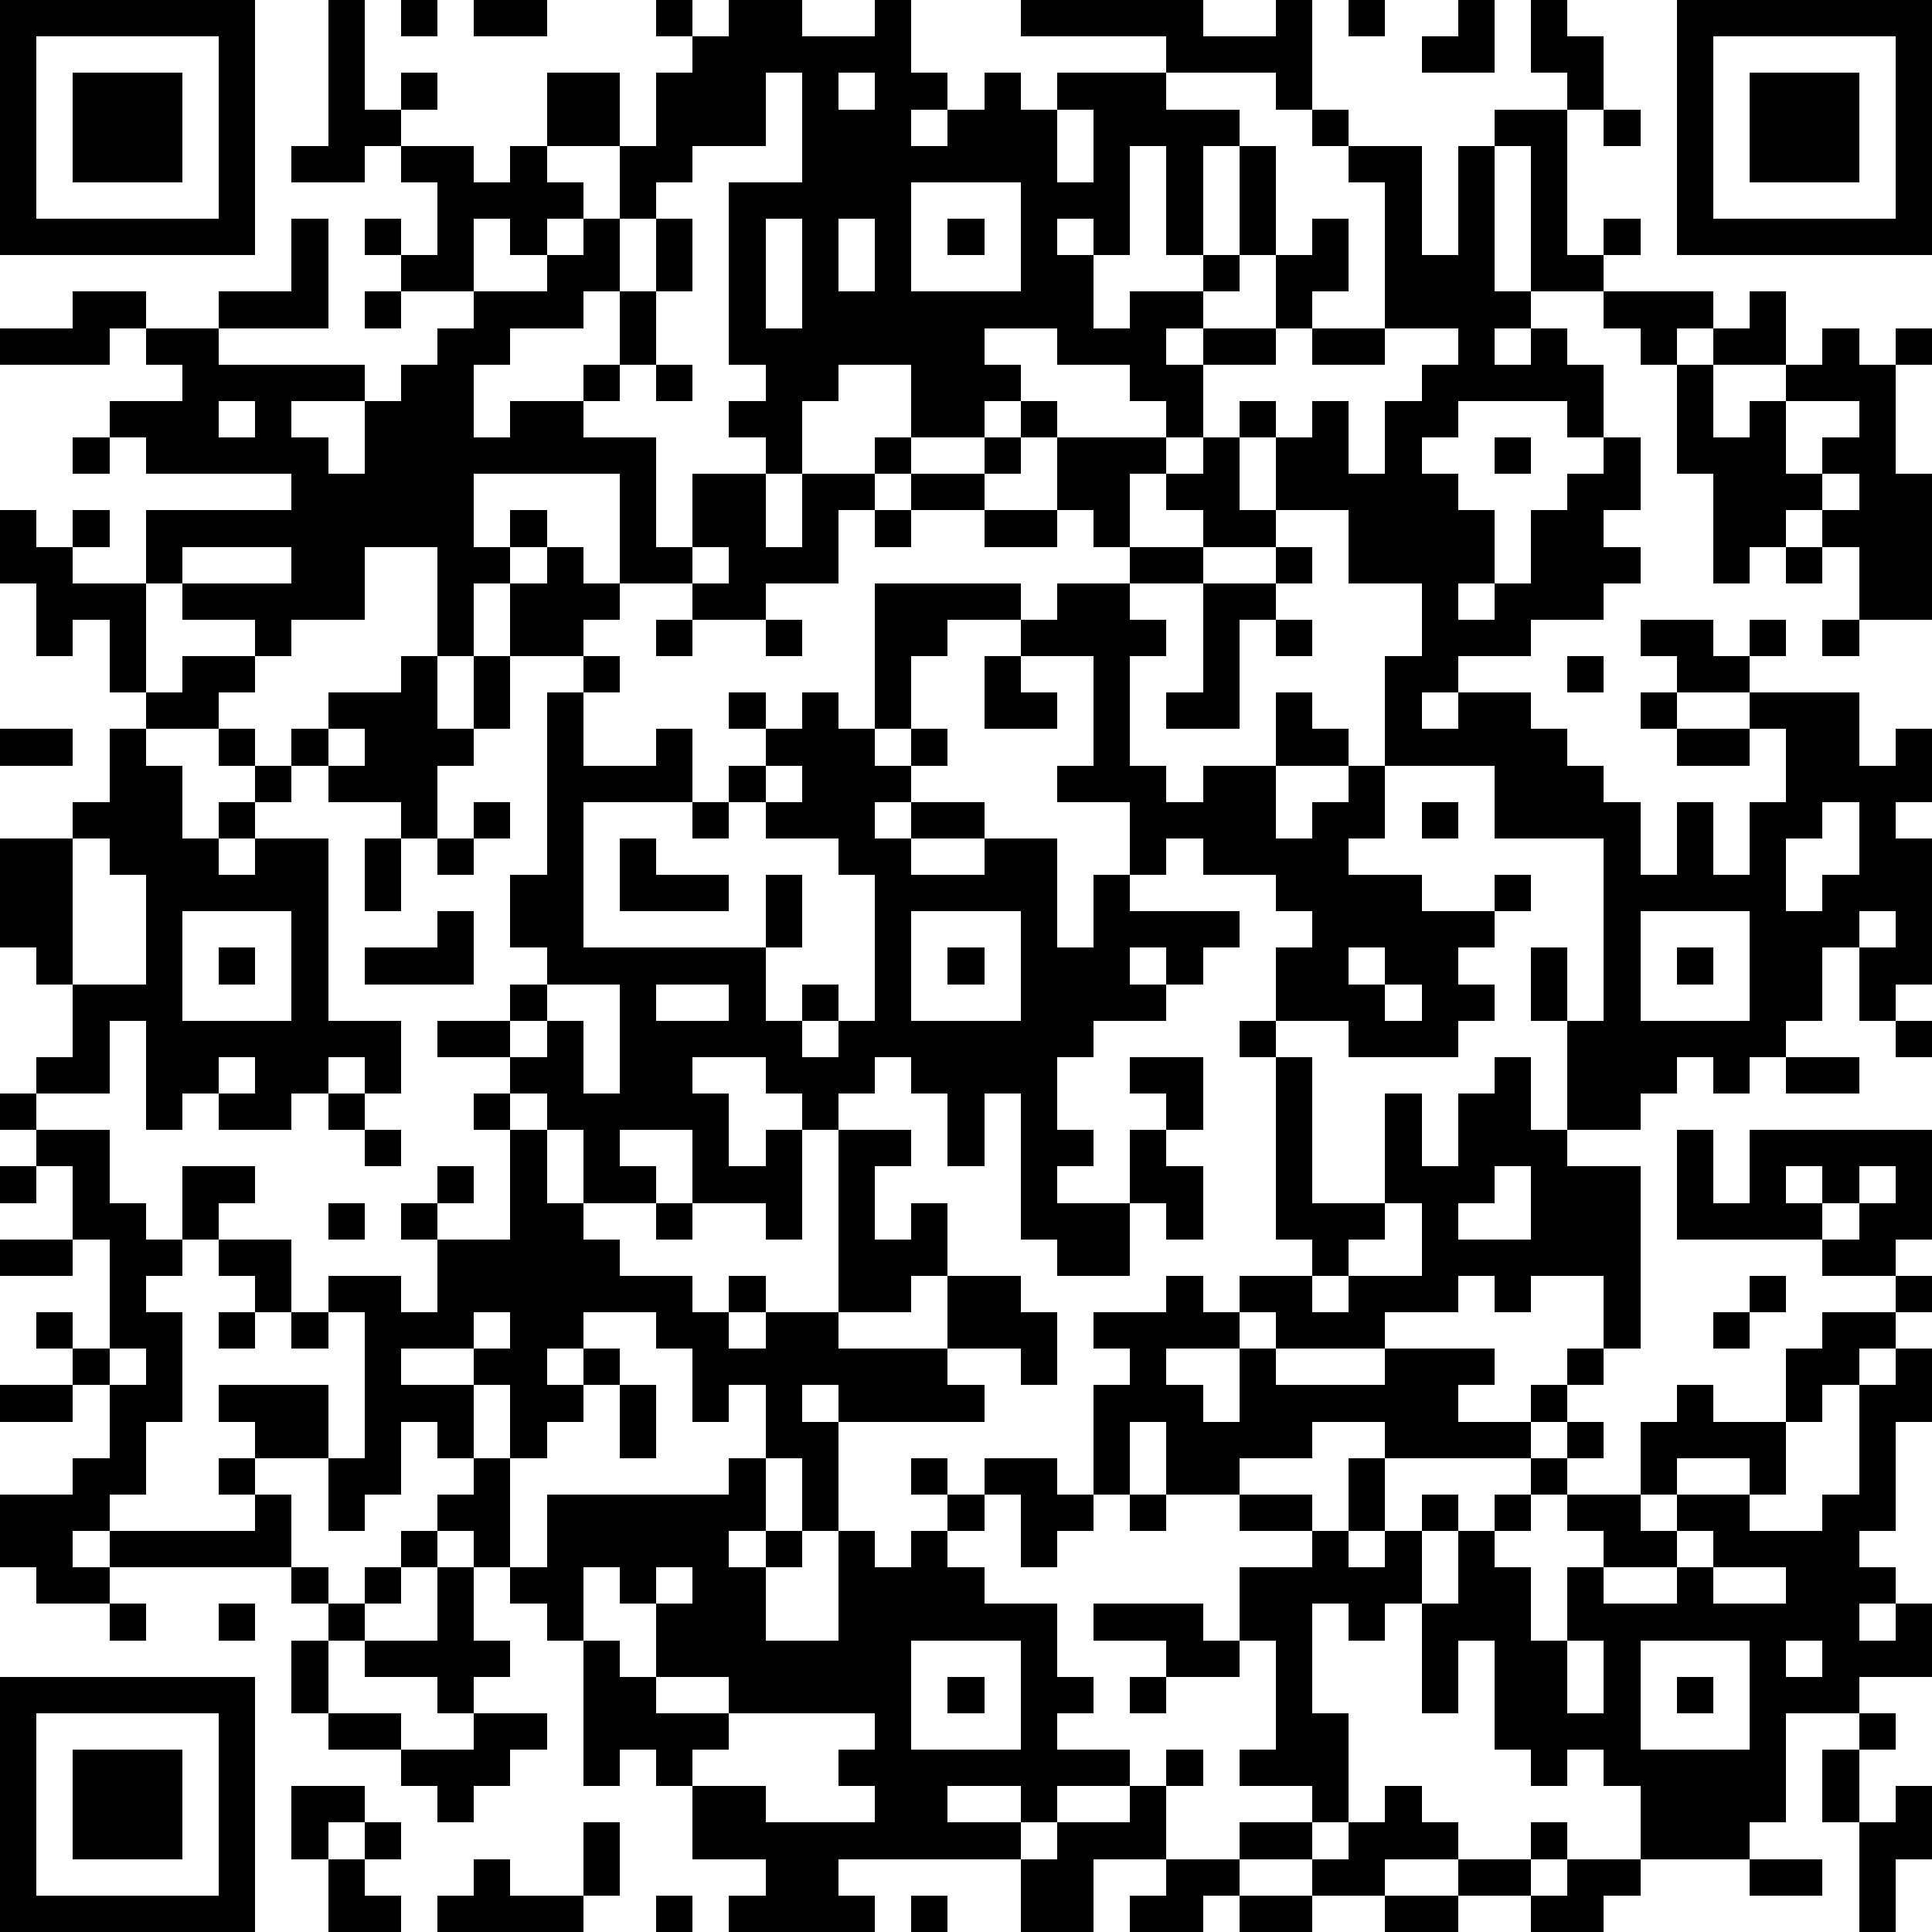 <?xml version="1.0" standalone="yes"?><svg version="1.1" xmlns="http://www.w3.org/2000/svg" xmlns:xlink="http://www.w3.org/1999/xlink" xmlns:ev="http://www.w3.org/2001/xml-events" width="212" height="212" shape-rendering="crispEdges"><path d="M0 0h7v7h-7zM9 0h1v3h1v-1h1v1h-1v1h-1v1h-2v-1h1zM11 0h1v1h-1zM13 0h2v1h-2zM18 0h1v1h-1zM20 0h2v1h2v-1h1v2h1v1h-1v1h1v-1h1v-1h1v1h1v-1h3v-1h-4v-1h5v1h2v-1h1v3h-1v-1h-3v1h2v1h-1v3h-1v-3h-1v3h-1v-1h-1v1h1v2h1v-1h2v-1h1v-3h1v3h-1v1h-1v1h-1v1h1v-1h2v-2h1v-1h1v2h-1v1h-1v1h-2v2h-1v-1h-1v-1h-2v-1h-2v1h1v1h-1v1h-2v-2h-2v1h-1v2h-1v-1h-1v-1h1v-1h-1v-5h2v-3h-1v2h-2v1h-1v1h-1v-2h-2v-2h2v2h1v-2h1v-1h1zM37 0h1v1h-1zM40 0h1v2h-2v-1h1zM42 0h1v1h1v2h-1v-1h-1zM46 0h7v7h-7zM1 1v5h5v-5zM47 1v5h5v-5zM2 2h3v3h-3zM23 2v1h1v-1zM48 2h3v3h-3zM29 3v2h1v-2zM36 3h1v1h-1zM41 3h2v4h1v-1h1v1h-1v1h-2v-4h-1zM44 3h1v1h-1zM11 4h2v1h1v-1h1v1h1v1h-1v1h-1v-1h-1v2h-2v-1h-1v-1h1v1h1v-2h-1zM37 4h2v3h1v-3h1v4h1v1h-1v1h1v-1h1v1h1v2h-1v-1h-3v1h-1v1h1v1h1v2h-1v1h1v-1h1v-2h1v-1h1v-1h1v2h-1v1h1v1h-1v1h-2v1h-2v1h-1v1h1v-1h2v1h1v1h1v1h1v2h1v-2h1v2h1v-2h1v-2h-1v-1h-2v-1h-1v-1h2v1h1v-1h1v1h-1v1h3v2h1v-1h1v2h-1v1h1v4h-1v1h-1v-2h-1v2h-1v1h-1v1h-1v-1h-1v1h-1v1h-2v-3h-1v-2h1v2h1v-5h-3v-2h-3v-3h1v-2h-2v-2h-2v-2h-1v-1h1v1h1v-1h1v2h1v-2h1v-1h1v-1h-2v-4h-1zM25 5v3h3v-3zM8 6h1v3h-3v-1h2zM16 6h1v2h-1v1h-2v1h-1v2h1v-1h2v-1h1v-2h1v-2h1v2h-1v2h-1v1h-1v1h2v3h1v-2h2v2h1v-2h2v-1h1v1h-1v1h-1v2h-2v1h-2v-1h-2v-3h-4v2h1v-1h1v1h-1v1h-1v2h-1v-3h-2v2h-2v1h-1v-1h-2v-1h-1v-2h4v-1h-4v-1h-1v-1h2v-1h-1v-1h-1v1h-3v-1h2v-1h2v1h2v1h4v1h-2v1h1v1h1v-2h1v-1h1v-1h1v-1h2v-1h1zM21 6v3h1v-3zM23 6v2h1v-2zM26 6h1v1h-1zM10 8h1v1h-1zM44 8h3v1h-1v1h-1v-1h-1zM48 8h1v2h-2v-1h1zM36 9h2v1h-2zM50 9h1v1h1v-1h1v1h-1v3h1v4h-2v-2h-1v-1h-1v1h-1v1h-1v-3h-1v-3h1v2h1v-1h1v-1h1zM18 10h1v1h-1zM6 11v1h1v-1zM28 11h1v1h-1zM49 11v2h1v-1h1v-1zM2 12h1v1h-1zM27 12h1v1h-1zM29 12h3v1h-1v2h-1v-1h-1zM33 12h1v2h1v1h-2v-1h-1v-1h1zM41 12h1v1h-1zM25 13h2v1h-2zM50 13v1h1v-1zM0 14h1v1h1v-1h1v1h-1v1h2v3h-1v-2h-1v1h-1v-2h-1zM24 14h1v1h-1zM27 14h2v1h-2zM5 15v1h3v-1zM15 15h1v1h1v1h-1v1h-2v-2h1zM19 15v1h1v-1zM31 15h2v1h-2zM35 15h1v1h-1zM49 15h1v1h-1zM24 16h4v1h-2v1h-1v2h-1zM29 16h2v1h1v1h-1v3h1v1h1v-1h2v-2h1v1h1v1h-2v2h1v-1h1v-1h1v2h-1v1h2v1h2v-1h1v1h-1v1h-1v1h1v1h-1v1h-3v-1h-2v-2h1v-1h-1v-1h-2v-1h-1v1h-1v-2h-2v-1h1v-3h-2v-1h1zM33 16h2v1h-1v3h-2v-1h1zM18 17h1v1h-1zM21 17h1v1h-1zM35 17h1v1h-1zM50 17h1v1h-1zM5 18h2v1h-1v1h-2v-1h1zM11 18h1v2h1v-2h1v2h-1v1h-1v2h-1v-1h-2v-1h-1v-1h1v-1h2zM16 18h1v1h-1zM27 18h1v1h1v1h-2zM43 18h1v1h-1zM15 19h1v2h2v-1h1v2h-3v4h5v-2h1v2h-1v2h1v-1h1v1h-1v1h1v-1h1v-4h-1v-1h-2v-1h-1v-1h1v-1h-1v-1h1v1h1v-1h1v1h1v1h1v-1h1v1h-1v1h-1v1h1v-1h2v1h-2v1h2v-1h2v3h1v-2h1v1h3v1h-1v1h-1v-1h-1v1h1v1h-2v1h-1v2h1v1h-1v1h2v-2h1v-1h-1v-1h2v2h-1v1h1v2h-1v-1h-1v2h-2v-1h-1v-4h-1v2h-1v-2h-1v-1h-1v1h-1v1h-1v-1h-1v-1h-2v1h1v2h1v-1h1v3h-1v-1h-2v-2h-2v1h1v1h-2v-2h-1v-1h-1v-1h-2v-1h2v-1h1v-1h-1v-2h1zM45 19h1v1h-1zM0 20h2v1h-2zM3 20h1v1h1v2h1v-1h1v-1h-1v-1h1v1h1v1h-1v1h-1v1h1v-1h2v5h2v2h-1v-1h-1v1h-1v1h-2v-1h-1v1h-1v-3h-1v2h-2v-1h1v-2h-1v-1h-1v-3h2v-1h1zM9 20v1h1v-1zM46 20h2v1h-2zM21 21v1h1v-1zM13 22h1v1h-1zM19 22h1v1h-1zM39 22h1v1h-1zM50 22v1h-1v2h1v-1h1v-2zM2 23v4h2v-3h-1v-1zM10 23h1v2h-1zM12 23h1v1h-1zM17 23h1v1h2v1h-3zM5 25v3h3v-3zM12 25h1v2h-3v-1h2zM25 25v3h3v-3zM45 25v3h3v-3zM51 25v1h1v-1zM6 26h1v1h-1zM26 26h1v1h-1zM37 26v1h1v-1zM46 26h1v1h-1zM15 27v1h-1v1h1v-1h1v2h1v-3zM18 27v1h2v-1zM38 27v1h1v-1zM34 28h1v1h-1zM52 28h1v1h-1zM6 29v1h1v-1zM35 29h1v4h2v-3h1v2h1v-2h1v-1h1v2h1v1h2v5h-1v-2h-2v1h-1v-1h-1v1h-2v1h-3v-1h-1v-1h2v-1h-1zM49 29h2v1h-2zM0 30h1v1h-1zM9 30h1v1h-1zM13 30h1v1h-1zM1 31h2v2h1v1h1v-2h2v1h-1v1h-1v1h-1v1h1v3h-1v2h-1v1h-1v1h1v-1h4v-1h-1v-1h1v-1h-1v-1h3v2h-2v1h1v2h-5v1h-2v-1h-1v-2h2v-1h1v-2h-1v-1h-1v-1h1v1h1v-3h-1v-2h-1zM10 31h1v1h-1zM14 31h1v2h1v1h1v1h2v1h1v-1h1v1h-1v1h1v-1h2v-5h2v1h-1v2h1v-1h1v2h-1v1h-2v1h3v-2h2v1h1v2h-1v-1h-2v1h1v1h-4v-1h-1v1h1v3h-1v-2h-1v-2h-1v1h-1v-2h-1v-1h-2v1h-1v1h1v-1h1v1h-1v1h-1v1h-1v-2h-1v-1h-2v1h2v2h-1v-1h-1v2h-1v1h-1v-2h1v-4h-1v-1h2v1h1v-2h-1v-1h1v-1h1v1h-1v1h2zM46 31h1v2h1v-2h5v3h-1v1h-2v-1h-4zM0 32h1v1h-1zM41 32v1h-1v1h2v-2zM49 32v1h1v-1zM51 32v1h-1v1h1v-1h1v-1zM9 33h1v1h-1zM18 33h1v1h-1zM38 33v1h-1v1h-1v1h1v-1h2v-2zM0 34h2v1h-2zM6 34h2v2h-1v-1h-1zM32 35h1v1h1v1h-2v1h1v1h1v-2h1v1h3v-1h3v1h-1v1h2v-1h1v-1h1v1h-1v1h-1v1h-4v-1h-2v1h-2v1h-2v-2h-1v2h-1v-3h1v-1h-1v-1h2zM48 35h1v1h-1zM52 35h1v1h-1zM6 36h1v1h-1zM8 36h1v1h-1zM13 36v1h1v-1zM47 36h1v1h-1zM50 36h2v1h-1v1h-1v1h-1v-2h1zM3 37v1h1v-1zM52 37h1v2h-1v3h-1v1h1v1h-1v1h1v-1h1v2h-2v1h-2v3h-1v1h-3v-2h-1v-1h-1v1h-1v-1h-1v-3h-1v2h-1v-3h-1v1h-1v-1h-1v3h1v3h-1v-1h-2v-1h1v-3h-1v-2h2v-1h-2v-1h2v1h1v-2h1v2h-1v1h1v-1h1v-1h1v1h-1v2h1v-2h1v-1h1v-1h1v-1h1v1h-1v1h-1v1h-1v1h1v2h1v-2h1v-1h-1v-1h2v-2h1v-1h1v1h2v2h-1v-1h-2v1h-1v1h1v-1h2v1h2v-1h1v-3h1zM0 38h2v1h-2zM17 38h1v2h-1zM13 40h1v3h-1v-1h-1v-1h1zM20 40h1v2h-1v1h1v-1h1v1h-1v2h2v-3h1v1h1v-1h1v-1h-1v-1h1v1h1v-1h2v1h1v1h-1v1h-1v-2h-1v1h-1v1h1v1h2v2h1v1h-1v1h2v1h-2v1h-1v-1h-2v1h2v1h-5v1h1v1h-4v-1h1v-1h-2v-2h-1v-1h-1v1h-1v-4h-1v-1h-1v-1h1v-2h5zM31 41h1v1h-1zM11 42h1v1h-1zM46 42v1h-2v1h2v-1h1v-1zM8 43h1v1h-1zM10 43h1v1h-1zM12 43h1v2h1v1h-1v1h-1v-1h-2v-1h-1v-1h1v1h2zM16 43v2h1v1h1v-2h-1v-1zM18 43v1h1v-1zM47 43v1h2v-1zM3 44h1v1h-1zM6 44h1v1h-1zM30 44h3v1h1v1h-2v-1h-2zM8 45h1v2h-1zM25 45v3h3v-3zM43 45v2h1v-2zM45 45v3h3v-3zM49 45v1h1v-1zM0 46h7v7h-7zM18 46v1h2v-1zM26 46h1v1h-1zM31 46h1v1h-1zM46 46h1v1h-1zM1 47v5h5v-5zM9 47h2v1h-2zM13 47h2v1h-1v1h-1v1h-1v-1h-1v-1h2zM20 47v1h-1v1h2v1h3v-1h-1v-1h1v-1zM51 47h1v1h-1zM2 48h3v3h-3zM32 48h1v1h-1zM50 48h1v2h-1zM8 49h2v1h-1v1h-1zM31 49h1v2h-2v2h-2v-2h1v-1h2zM38 49h1v1h1v1h-2v1h-2v-1h-2v-1h2v1h1v-1h1zM52 49h1v2h-1v2h-1v-3h1zM10 50h1v1h-1zM16 50h1v2h-1zM42 50h1v1h-1zM9 51h1v1h1v1h-2zM13 51h1v1h2v1h-4v-1h1zM32 51h2v1h-1v1h-2v-1h1zM40 51h2v1h-2zM43 51h2v1h-1v1h-2v-1h1zM48 51h2v1h-2zM18 52h1v1h-1zM25 52h1v1h-1zM34 52h2v1h-2zM38 52h2v1h-2z" style="fill:#000" transform="translate(0,0) scale(4)"/></svg>
